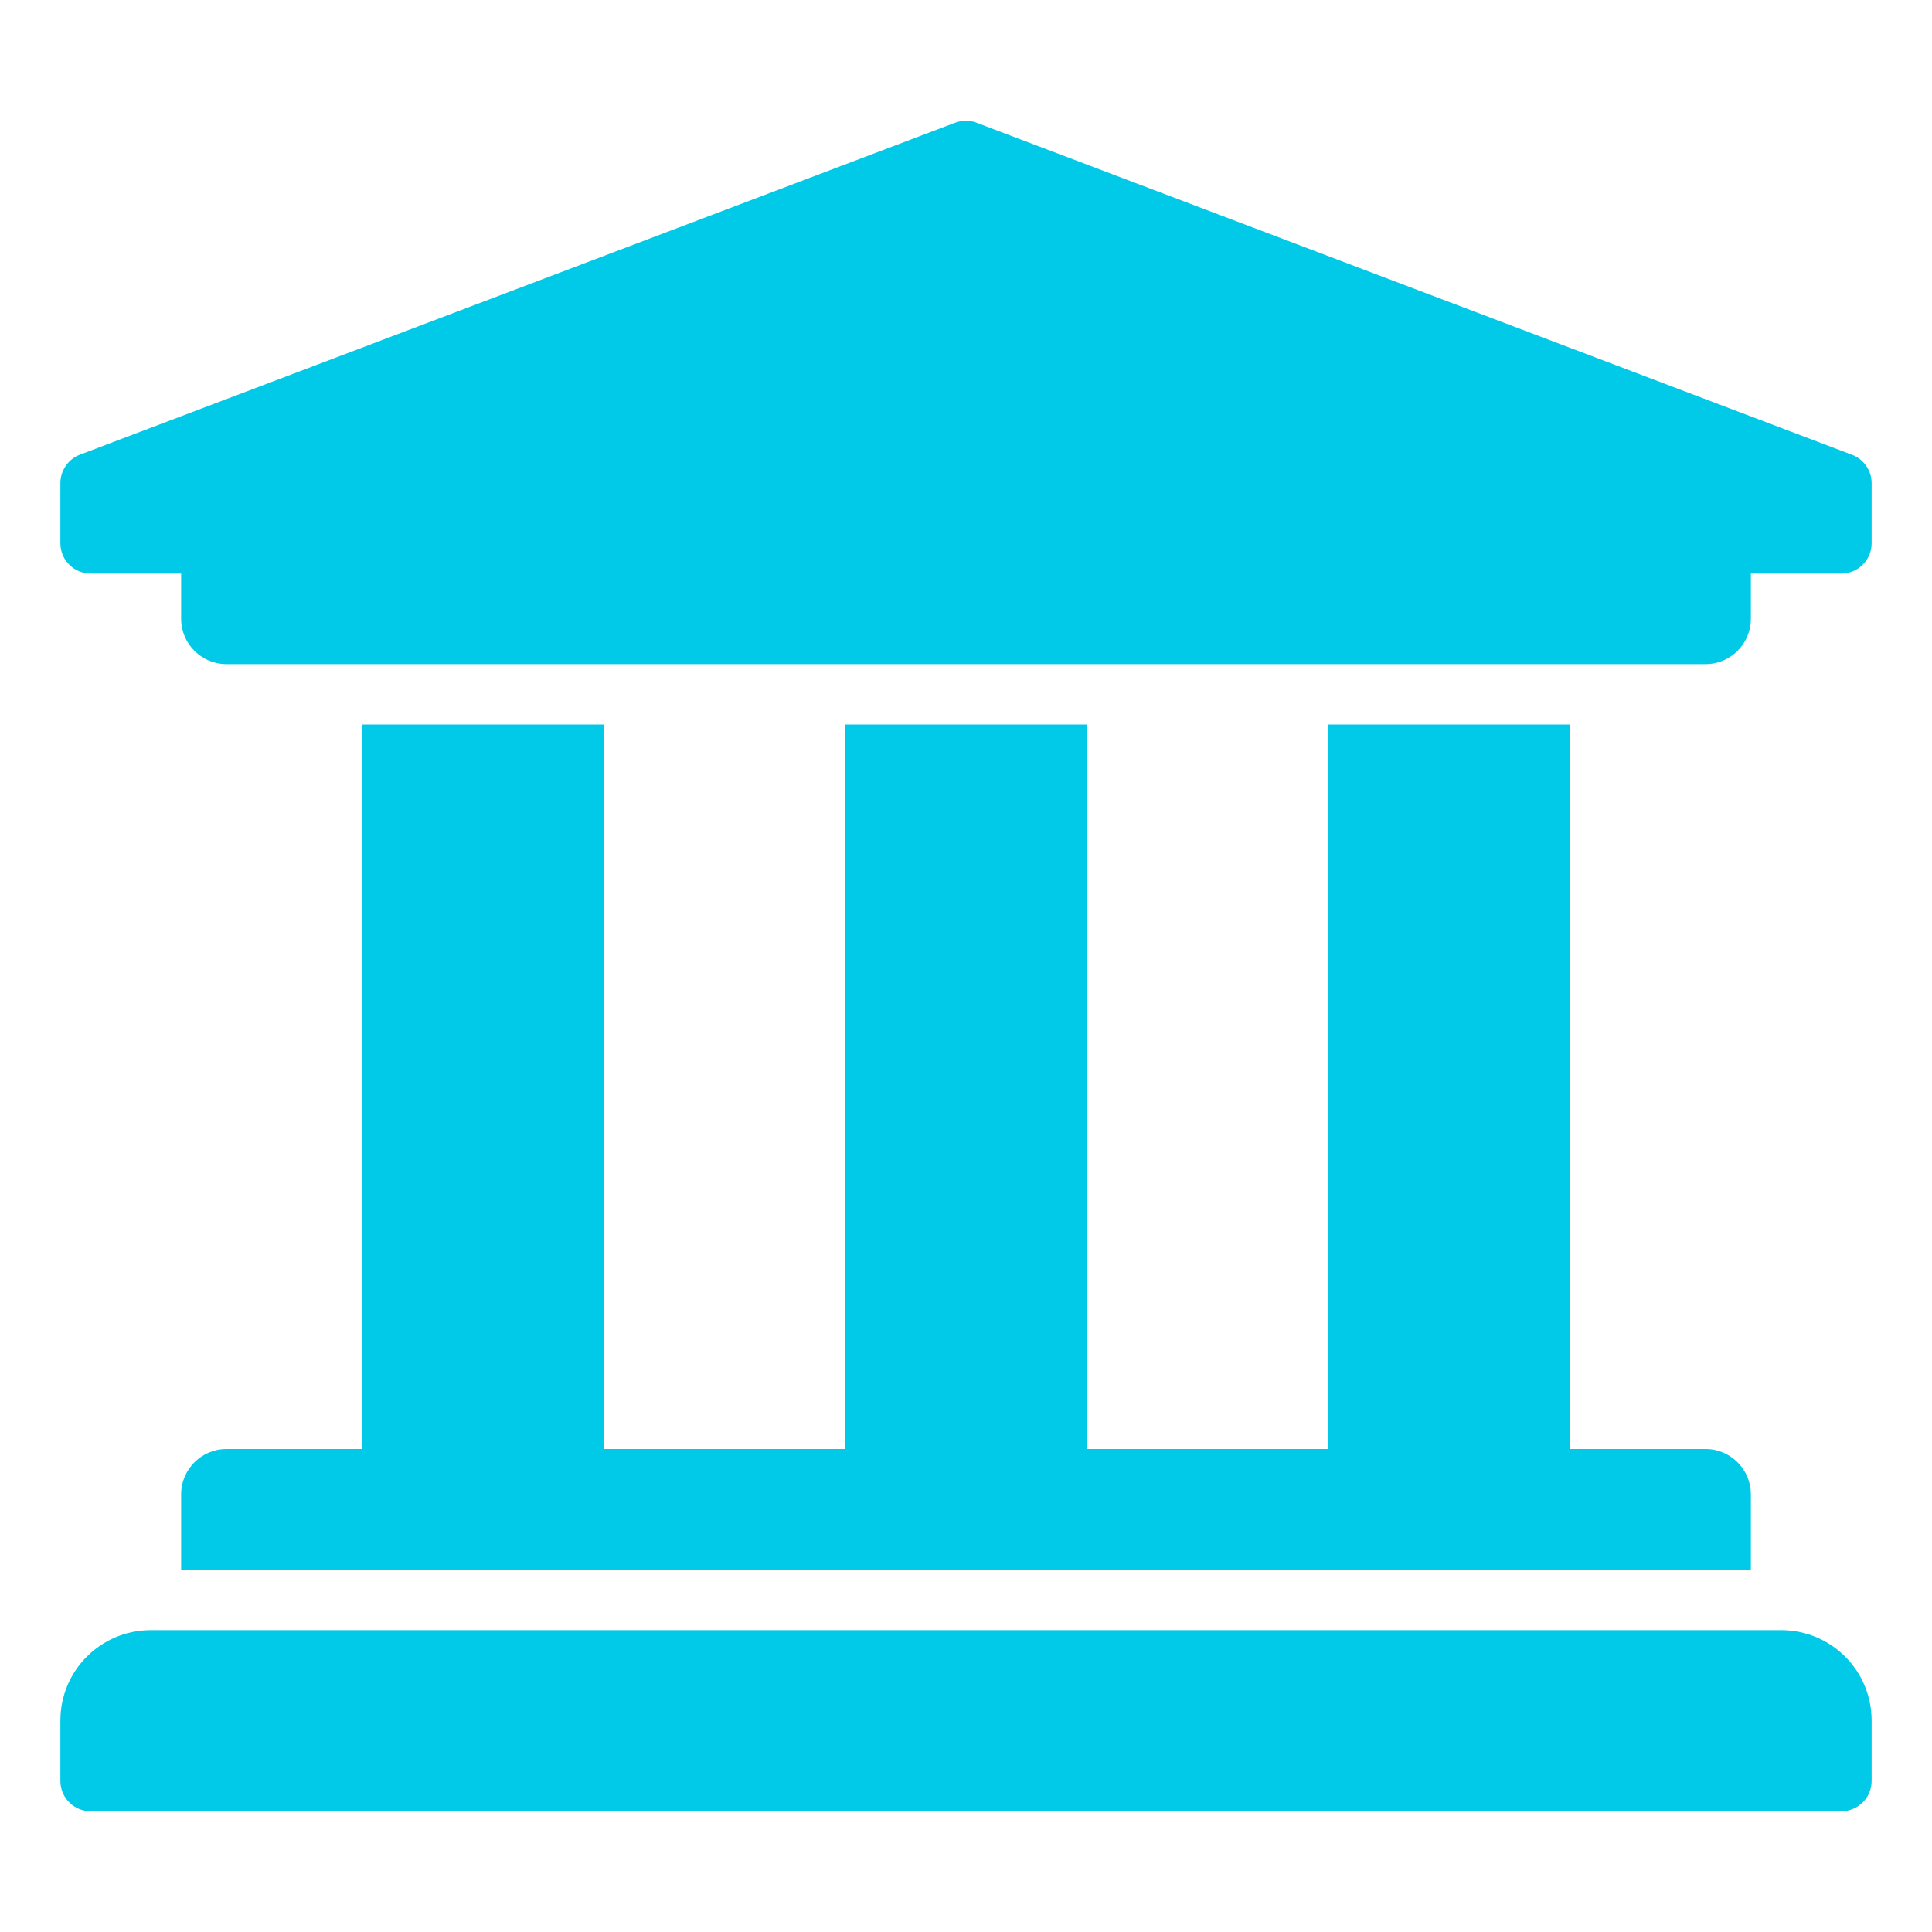 <?xml version="1.0" encoding="utf-8"?>
<!-- Generator: Adobe Illustrator 19.0.0, SVG Export Plug-In . SVG Version: 6.00 Build 0)  -->
<svg version="1.1" id="Warstwa_1" xmlns="http://www.w3.org/2000/svg" xmlns:xlink="http://www.w3.org/1999/xlink" x="0px" y="0px"
	 viewBox="131 -206 512 512" style="enable-background:new 131 -206 512 512;" xml:space="preserve">
<style type="text/css">
	.st0{fill:#00CAE7;}
</style>
<path class="st0" d="M627-78v16c0,4.4-3.6,8-8,8h-24v12c0,6.6-5.4,12-12,12H191c-6.6,0-12-5.4-12-12v-12h-24c-4.4,0-8-3.6-8-8v-16
	c0-3.2,2-6.2,4.9-7.4l232-88c2-0.8,4.2-0.8,6.1,0l232,88C625-84.2,627-81.2,627-78z M603,226H171c-13.3,0-24,10.7-24,24v16
	c0,4.4,3.6,8,8,8h464c4.4,0,8-3.6,8-8v-16C627,236.7,616.3,226,603,226z M227-14v192h-36c-6.6,0-12,5.4-12,12v20h416v-20
	c0-6.6-5.4-12-12-12h-36V-14h-64v192h-64V-14h-64v192h-64V-14H227z"/>
</svg>
